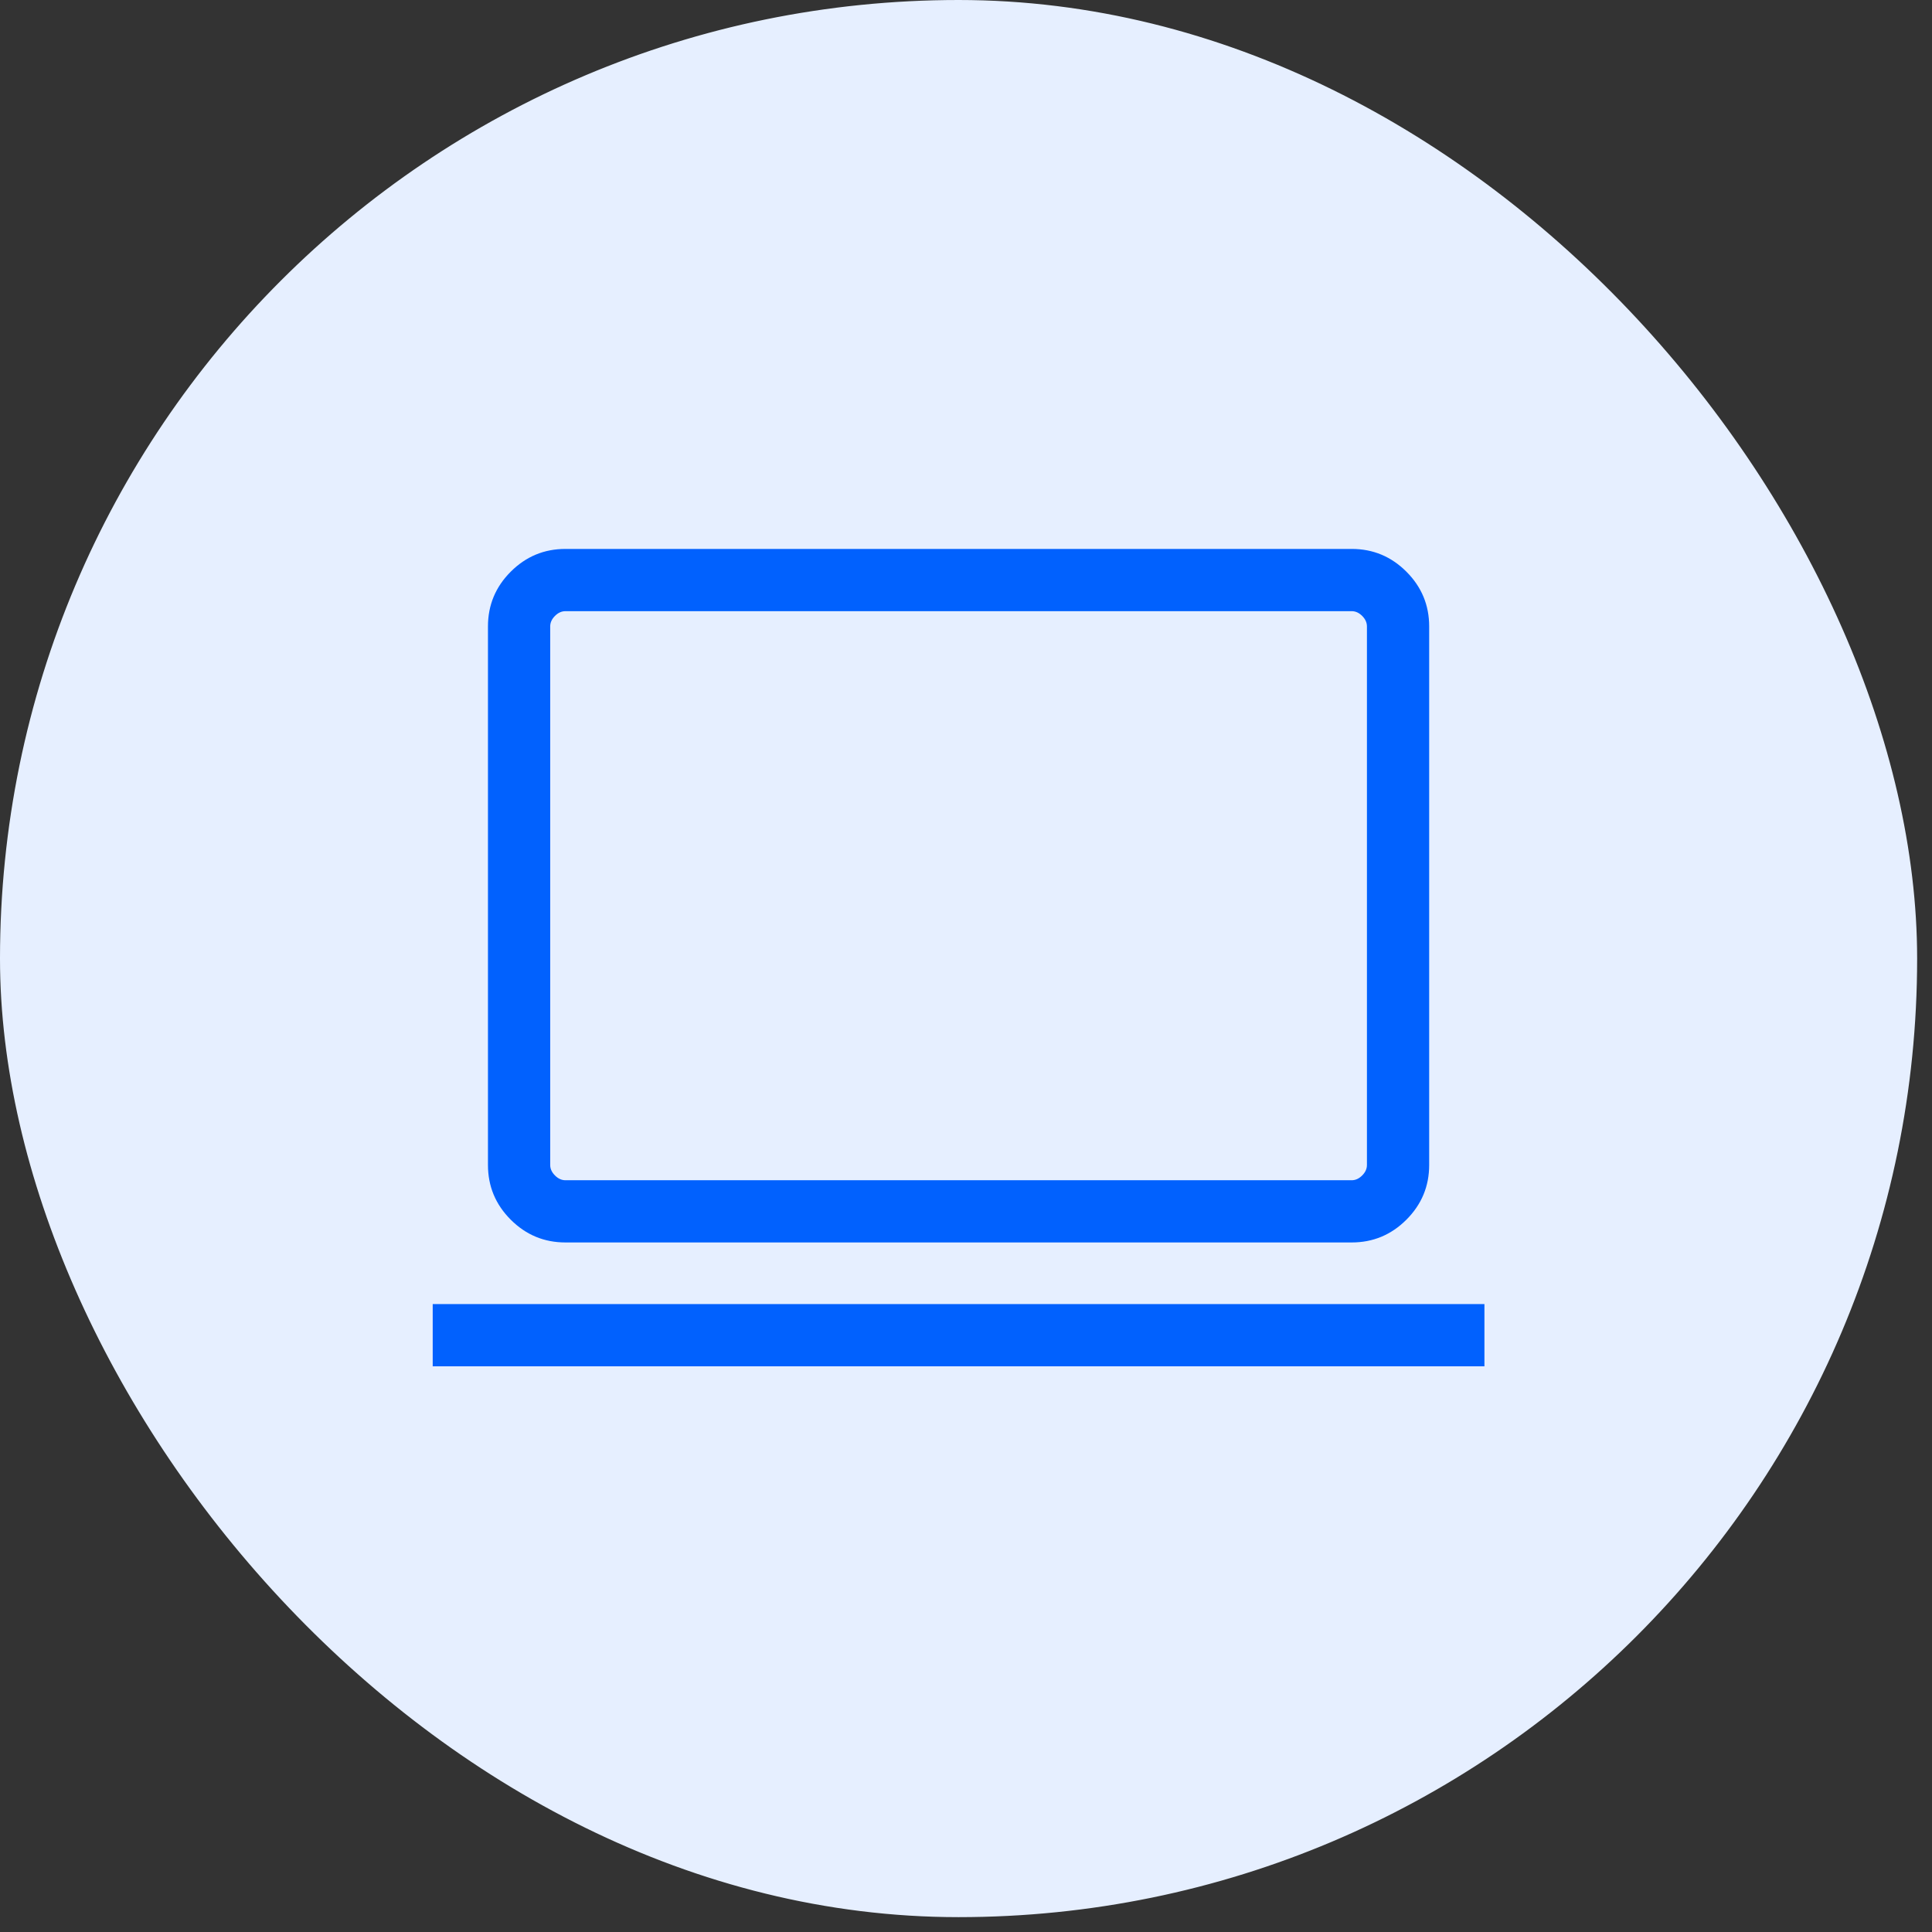 <svg width="65" height="65" viewBox="0 0 65 65" fill="none" xmlns="http://www.w3.org/2000/svg">
<rect x="0" y="0" width="65" height="65" fill="#333333" stroke="none"/>
<rect x="0.25" y="0.25" width="64" height="64" rx="32" fill="#E6EFFF"/>
<rect x="0.25" y="0.25" width="64" height="64" rx="32" stroke="#E6EFFF" stroke-width="0.5"/>
<mask id="mask0_796_3248" style="mask-type:alpha" maskUnits="userSpaceOnUse" x="12" y="12" width="41" height="41">
<rect x="12.25" y="12.25" width="40" height="40" fill="#D9D9D9"/>
</mask>
<g mask="url(#mask0_796_3248)">
<path d="M14.558 45.968V43.874H49.942V45.968H14.558ZM19.024 41.801C18.307 41.801 17.694 41.546 17.183 41.035C16.672 40.524 16.417 39.911 16.417 39.195V21.075C16.417 20.359 16.672 19.745 17.183 19.234C17.694 18.723 18.307 18.468 19.024 18.468H45.476C46.193 18.468 46.806 18.723 47.317 19.234C47.828 19.745 48.083 20.359 48.083 21.075V39.195C48.083 39.911 47.828 40.524 47.317 41.035C46.806 41.546 46.193 41.801 45.476 41.801H19.024ZM19.024 39.708H45.476C45.605 39.708 45.722 39.654 45.829 39.547C45.936 39.44 45.989 39.323 45.989 39.195V21.075C45.989 20.947 45.936 20.829 45.829 20.722C45.722 20.615 45.605 20.562 45.476 20.562H19.024C18.895 20.562 18.778 20.615 18.671 20.722C18.564 20.829 18.511 20.947 18.511 21.075V39.195C18.511 39.323 18.564 39.44 18.671 39.547C18.778 39.654 18.895 39.708 19.024 39.708Z" fill="#0161FE"/>
</g>
</svg>
